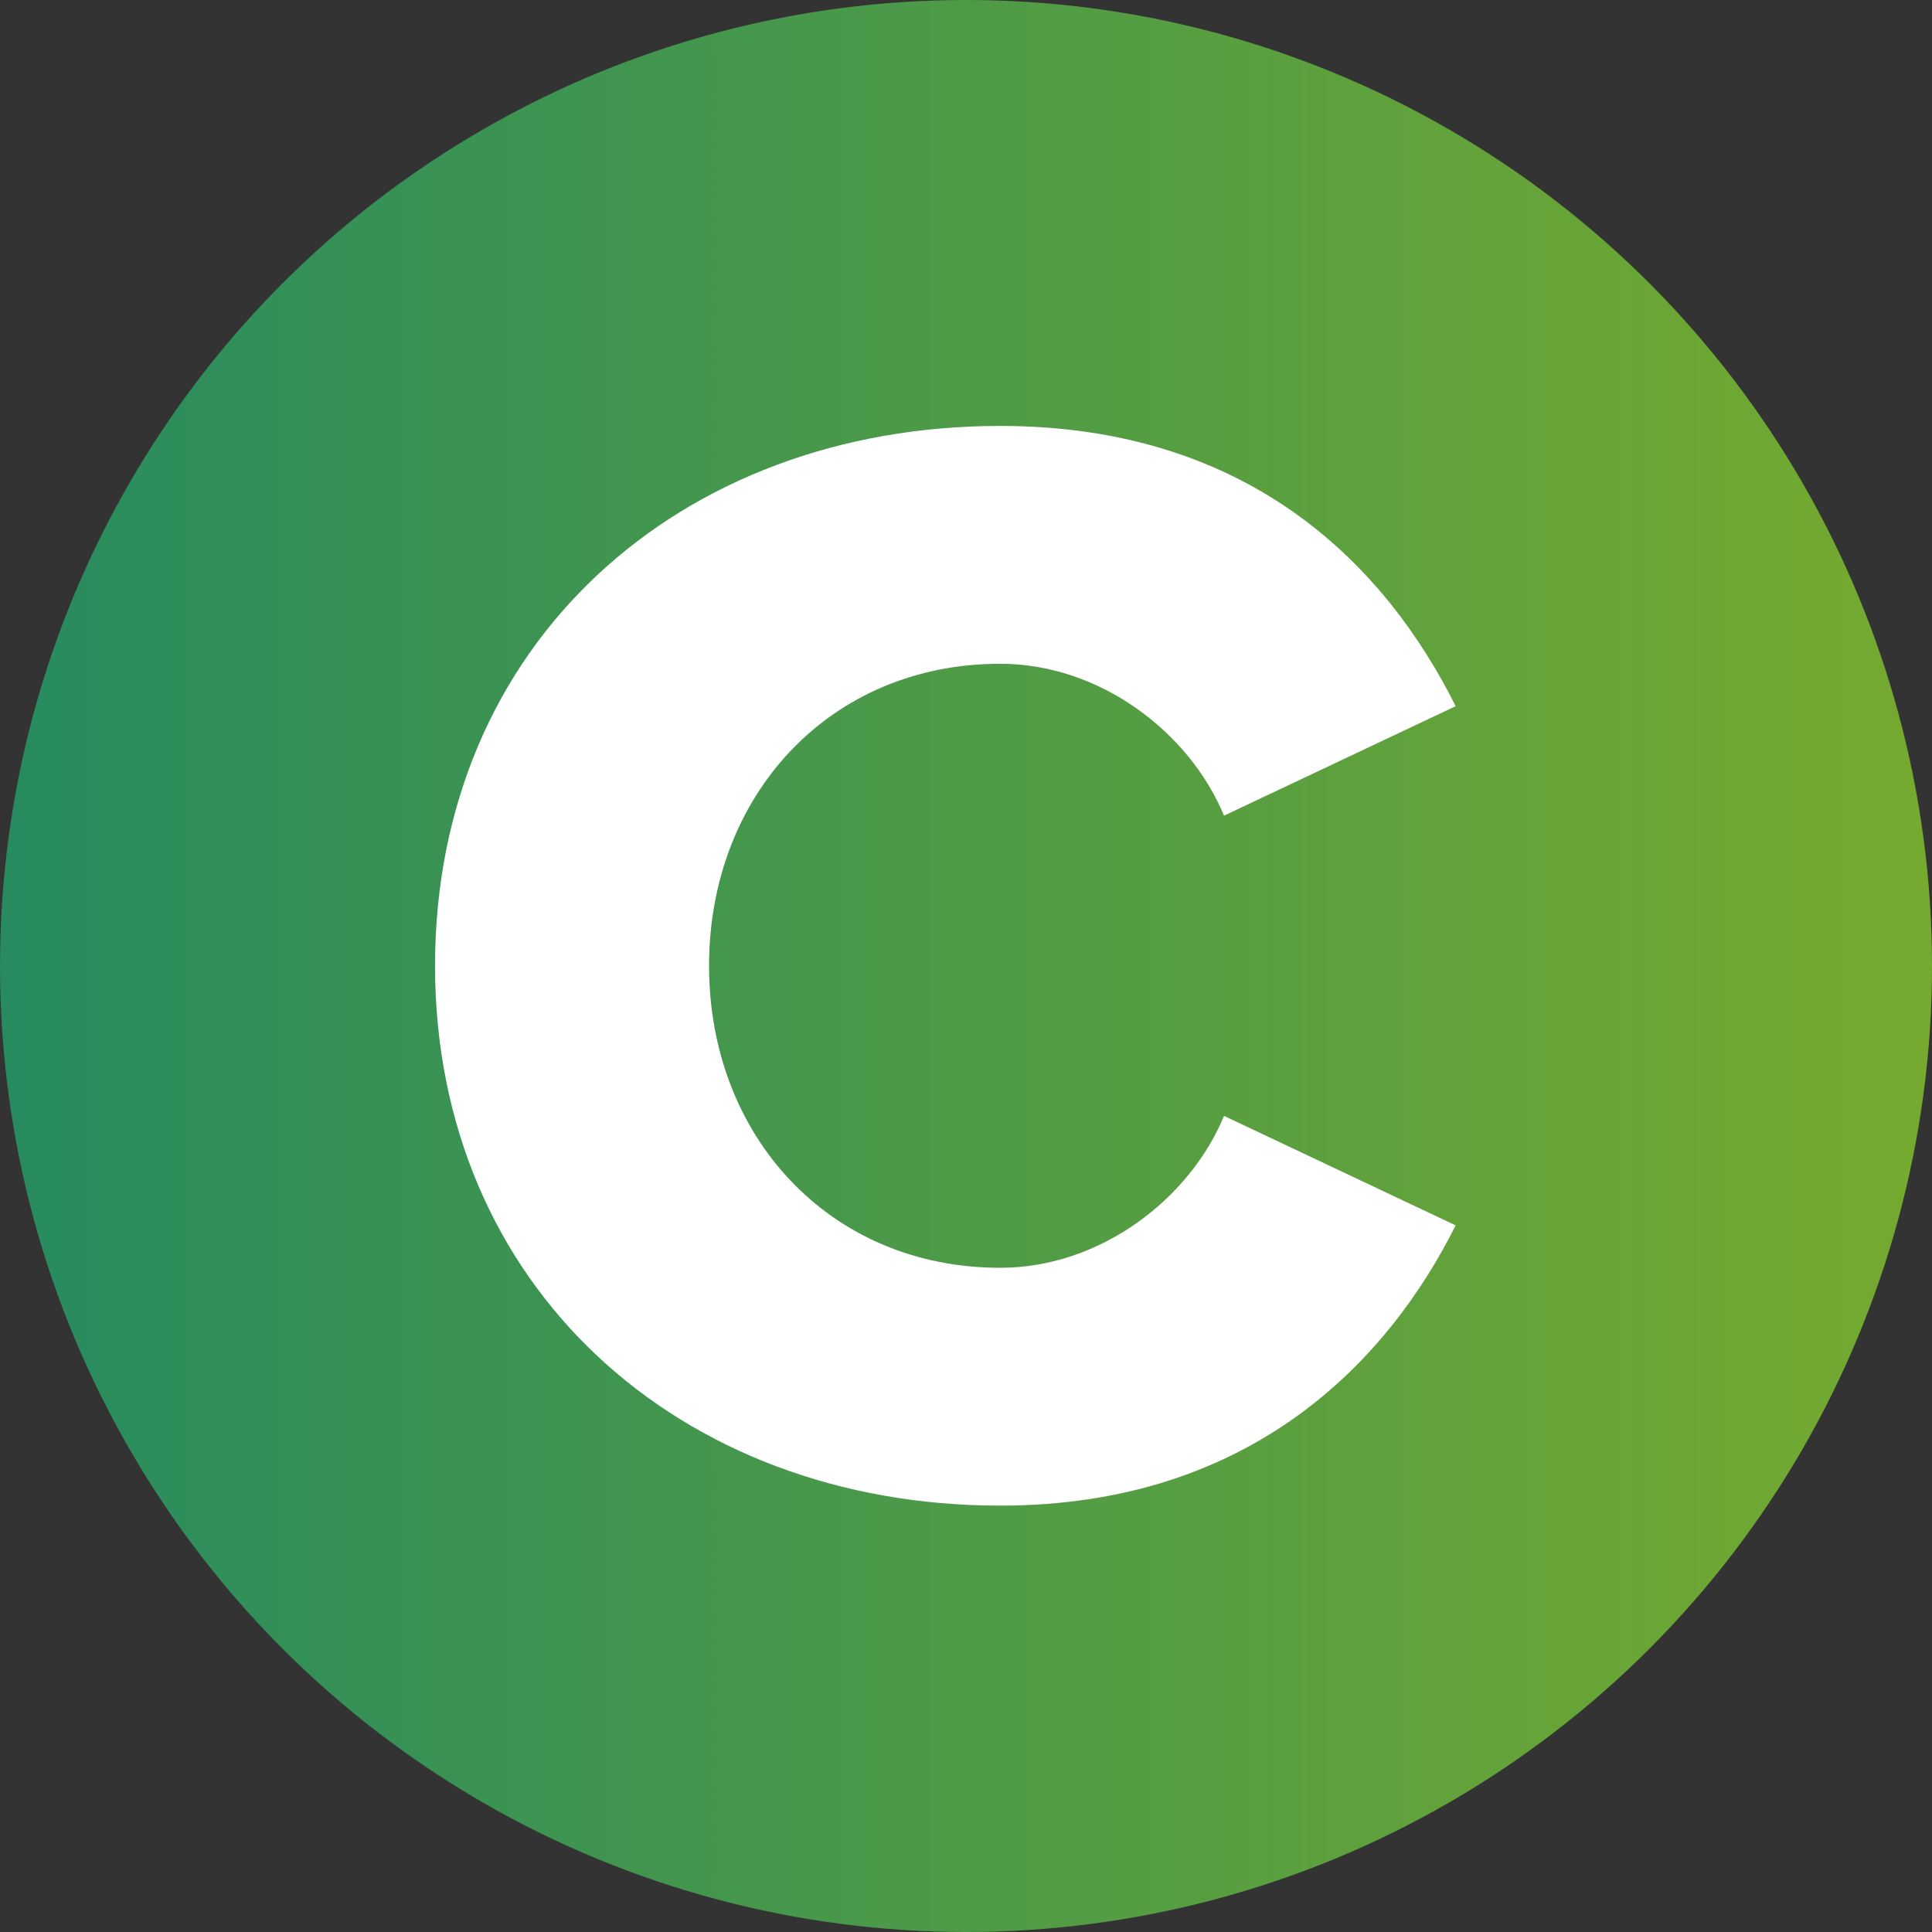 <?xml version="1.0" encoding="UTF-8"?>
<svg id="Layer_2" data-name="Layer 2" xmlns="http://www.w3.org/2000/svg" xmlns:xlink="http://www.w3.org/1999/xlink" viewBox="0 0 87 87">
  <rect x="0" y="0" width="87" height="87" fill="#333333" stroke="none"/>
  <defs>
    <style>
      .cls-1 {
        fill: url(#Nepojmenovaný_přechod_15);
      }

      .cls-2 {
        fill: #fff;
      }
    </style>
    <linearGradient id="Nepojmenovaný_přechod_15" data-name="Nepojmenovaný přechod 15" x1="0" y1="43.5" x2="87" y2="43.5" gradientUnits="userSpaceOnUse">
      <stop offset="0" stop-color="#278b5f"/>
      <stop offset="1" stop-color="#75aa2f"/>
    </linearGradient>
  </defs>
  <g id="Vrstva_1" data-name="Vrstva 1">
    <circle class="cls-1" cx="43.5" cy="43.5" r="43.5"/>
    <path class="cls-2" d="M19.59,43.5c0-14.52,11-24.32,25.45-24.32,11.35,0,17.41,6.41,20.51,12.62l-10.43,4.93c-1.55-3.74-5.57-6.84-10.08-6.84-7.68,0-13.11,5.92-13.11,13.6s5.43,13.6,13.11,13.6c4.51,0,8.53-3.1,10.08-6.84l10.43,4.93c-3.03,6.06-9.16,12.62-20.51,12.62-14.45,0-25.45-9.87-25.45-24.32Z"/>
  </g>
</svg>